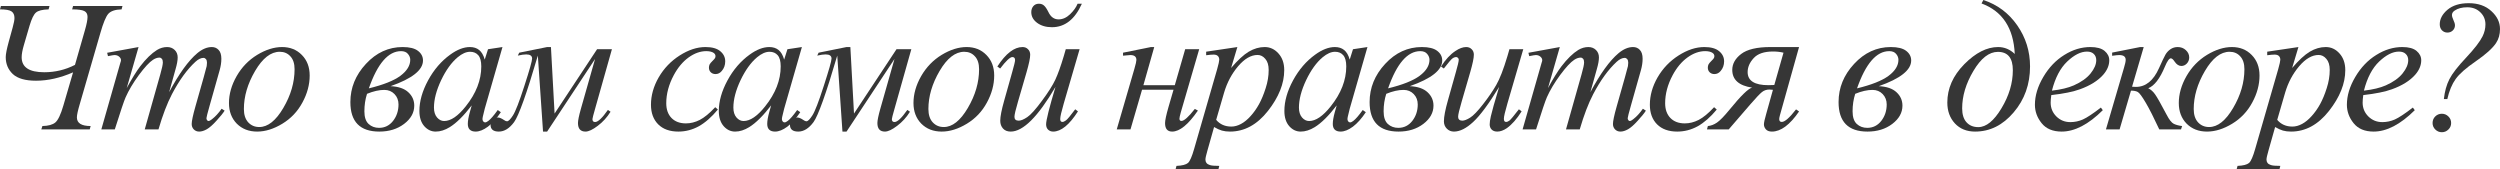 <?xml version="1.0" encoding="UTF-8"?> <svg xmlns="http://www.w3.org/2000/svg" width="2687" height="182" viewBox="0 0 2687 182" fill="none"> <path d="M78.536 6.455H131.643L130.665 10.074C123.819 10.269 119.059 11.867 116.386 14.866C113.777 17.865 110.941 24.744 107.877 35.502L85.675 112.082C83.654 118.928 82.644 123.623 82.644 126.166C82.644 132.36 87.566 135.457 97.412 135.457L96.434 139.076H44.403L45.576 135.457C51.966 135.327 56.595 134.055 59.464 131.643C62.398 129.165 65.267 123.134 68.071 113.549L78.536 77.753C64.778 83.752 51.51 86.751 38.73 86.751C27.254 86.751 18.941 84.371 13.79 79.612C8.704 74.787 6.162 68.723 6.162 61.42C6.162 58.225 7.237 52.716 9.389 44.892L13.595 29.634C14.899 24.94 15.551 21.517 15.551 19.365C15.551 16.04 14.475 13.66 12.323 12.225C10.237 10.791 6.129 10.074 0 10.074L0.978 6.455H53.205L52.227 10.074C45.446 10.269 40.882 11.443 38.534 13.595C36.187 15.681 33.938 20.343 31.786 27.58L25.624 48.608C24.059 53.955 23.277 58.258 23.277 61.518C23.277 72.276 31.362 77.656 47.532 77.656C59.269 77.656 70.288 75.015 80.59 69.734L91.25 32.568C93.141 26.048 94.087 21.256 94.087 18.191C94.087 15.127 92.913 13.008 90.566 11.834C88.218 10.661 83.882 10.074 77.558 10.074L78.536 6.455Z" fill="#363636"></path> <path d="M148.915 50.564L136.2 94.673C141.873 84.306 146.698 76.514 150.675 71.298C156.869 63.213 162.901 57.345 168.769 53.694C172.224 51.607 175.843 50.564 179.625 50.564C182.885 50.564 185.591 51.607 187.743 53.694C189.894 55.78 190.97 58.454 190.97 61.714C190.97 64.909 190.22 69.082 188.721 74.233L181.777 99.074C192.405 79.188 202.478 65.235 211.998 57.215C217.279 52.781 222.495 50.564 227.646 50.564C230.645 50.564 233.091 51.607 234.981 53.694C236.937 55.715 237.915 58.877 237.915 63.181C237.915 66.962 237.329 70.972 236.155 75.21L225.397 113.256C223.049 121.536 221.876 126.133 221.876 127.046C221.876 127.959 222.169 128.741 222.756 129.393C223.147 129.85 223.669 130.078 224.321 130.078C224.973 130.078 226.114 129.459 227.744 128.22C231.461 125.351 234.949 121.569 238.209 116.875L241.436 118.928C239.806 121.536 236.905 125.123 232.732 129.687C228.624 134.251 225.103 137.348 222.169 138.978C219.235 140.608 216.529 141.423 214.052 141.423C211.77 141.423 209.846 140.641 208.281 139.076C206.782 137.511 206.032 135.588 206.032 133.305C206.032 130.176 207.368 123.884 210.042 114.429L218.942 83.035C220.963 75.797 222.039 71.787 222.169 71.005C222.365 69.766 222.463 68.56 222.463 67.386C222.463 65.756 222.104 64.485 221.387 63.572C220.604 62.659 219.724 62.203 218.746 62.203C216.008 62.203 213.106 63.605 210.042 66.408C201.044 74.689 192.633 86.295 184.808 101.226C179.658 111.072 174.833 123.688 170.334 139.076H155.565L172.29 79.905C174.115 73.515 175.028 69.245 175.028 67.093C175.028 65.332 174.67 64.028 173.952 63.181C173.235 62.333 172.355 61.909 171.312 61.909C169.16 61.909 166.878 62.692 164.465 64.257C160.553 66.799 155.5 72.244 149.306 80.59C143.177 88.936 138.417 96.923 135.027 104.551C133.397 108.137 129.517 119.646 123.388 139.076H108.913L129.354 67.484C129.811 66.245 130.039 65.332 130.039 64.746C130.039 63.311 129.387 62.04 128.083 60.931C126.779 59.758 125.116 59.171 123.095 59.171C122.247 59.171 119.9 59.562 116.053 60.344L115.173 56.726L148.915 50.564Z" fill="#363636"></path> <path d="M332.843 81.177C332.843 90.957 330.235 100.639 325.019 110.224C319.868 119.809 312.663 127.405 303.404 133.012C294.146 138.619 285.148 141.423 276.411 141.423C267.478 141.423 260.175 138.587 254.503 132.914C248.896 127.176 246.092 119.776 246.092 110.713C246.092 101.128 248.83 91.511 254.307 81.861C259.849 72.211 267.217 64.583 276.411 58.975C285.669 53.368 294.602 50.564 303.209 50.564C311.815 50.564 318.89 53.4 324.432 59.073C330.039 64.746 332.843 72.113 332.843 81.177ZM316.608 74.428C316.608 68.364 315.108 63.735 312.109 60.54C309.175 57.28 305.36 55.65 300.666 55.65C291.081 55.65 282.246 62.529 274.161 76.286C266.141 89.979 262.132 103.606 262.132 117.168C262.132 123.362 263.696 128.155 266.826 131.545C269.956 134.87 273.9 136.533 278.66 136.533C287.854 136.533 296.46 129.719 304.48 116.092C312.565 102.4 316.608 88.512 316.608 74.428Z" fill="#363636"></path> <path d="M419.809 92.619C428.286 93.011 434.643 95.195 438.881 99.172C443.119 103.084 445.238 107.877 445.238 113.549C445.238 121.113 441.587 127.665 434.284 133.208C427.047 138.685 418.179 141.423 407.682 141.423C386.948 141.423 376.581 130.86 376.581 109.735C376.581 94.347 382.155 80.655 393.305 68.658C404.454 56.595 417.593 50.564 432.719 50.564C440.218 50.564 445.727 51.933 449.248 54.672C452.834 57.41 454.627 60.866 454.627 65.039C454.627 75.276 443.021 84.469 419.809 92.619ZM396.435 94.967C412.018 91.185 423.33 86.686 430.372 81.47C437.414 76.189 440.935 70.451 440.935 64.257C440.935 62.04 440.12 59.953 438.49 57.997C436.86 55.976 434.382 54.965 431.057 54.965C417.299 54.965 405.758 68.299 396.435 94.967ZM394.478 100.835C392.588 106.703 391.642 112.962 391.642 119.613C391.642 125.872 393.142 130.404 396.141 133.208C399.206 136.011 402.955 137.413 407.388 137.413C413.517 137.413 418.538 134.935 422.45 129.98C426.362 124.96 428.318 119.059 428.318 112.278C428.318 107.844 426.884 104.128 424.015 101.128C421.146 98.129 417.495 96.629 413.061 96.629C407.519 96.629 401.325 98.031 394.478 100.835Z" fill="#363636"></path> <path d="M540.068 50.564L520.996 116.875L518.845 125.775C518.649 126.622 518.551 127.339 518.551 127.926C518.551 128.97 518.877 129.882 519.529 130.665C520.051 131.252 520.703 131.545 521.485 131.545C522.333 131.545 523.441 131.023 524.811 129.98C527.354 128.089 530.744 124.177 534.982 118.244L538.308 120.591C533.809 127.372 529.179 132.556 524.419 136.142C519.66 139.663 515.259 141.423 511.216 141.423C508.412 141.423 506.293 140.706 504.859 139.271C503.49 137.902 502.805 135.881 502.805 133.208C502.805 130.013 503.522 125.807 504.957 120.591L507.011 113.256C498.469 124.405 490.612 132.197 483.44 136.631C478.289 139.826 473.236 141.423 468.281 141.423C463.521 141.423 459.413 139.467 455.957 135.555C452.502 131.578 450.774 126.133 450.774 119.222C450.774 108.855 453.871 97.933 460.065 86.458C466.325 74.917 474.247 65.691 483.831 58.78C491.33 53.303 498.404 50.564 505.055 50.564C509.032 50.564 512.325 51.607 514.933 53.694C517.606 55.78 519.627 59.236 520.996 64.061L524.517 52.911L540.068 50.564ZM505.25 55.65C501.077 55.65 496.643 57.606 491.949 61.518C485.298 67.06 479.365 75.276 474.149 86.164C468.998 97.053 466.422 106.899 466.422 115.701C466.422 120.135 467.531 123.656 469.748 126.264C471.965 128.807 474.507 130.078 477.376 130.078C484.483 130.078 492.21 124.829 500.556 114.332C511.705 100.378 517.28 86.067 517.28 71.396C517.28 65.854 516.204 61.844 514.052 59.366C511.901 56.889 508.967 55.65 505.25 55.65Z" fill="#363636"></path> <path d="M558.025 56.628L588.05 50.564H592.158L596.07 122.058L641.744 52.911H657.686L639.592 116.972C637.701 123.558 636.756 127.242 636.756 128.024C636.756 130.111 637.701 131.154 639.592 131.154C642.722 131.154 647.319 126.818 653.383 118.146L656.219 120.102C652.502 126.101 647.906 131.154 642.429 135.262C637.017 139.369 632.648 141.423 629.323 141.423C623.911 141.423 621.205 138.359 621.205 132.23C621.205 129.491 622.249 124.405 624.335 116.972L639.592 63.376L588.05 141.423H583.649L578.074 59.758C566.077 100.574 557.568 124.405 552.548 131.252C547.527 138.033 542.05 141.423 536.117 141.423C530.183 141.423 527.217 138.978 527.217 134.088C527.217 131.936 527.999 130.111 529.564 128.611C531.064 127.046 532.857 126.264 534.943 126.264C536.769 126.264 539.018 127.176 541.692 129.002C542.93 129.915 544.006 130.371 544.919 130.371C546.484 130.371 548.603 128.285 551.276 124.112C554.015 119.939 558.122 109.344 563.599 92.326C569.142 75.243 571.913 65.463 571.913 62.985C571.913 59.986 569.794 58.486 565.555 58.486C563.273 58.486 560.274 58.91 556.558 59.758L558.025 56.628Z" fill="#363636"></path> <path d="M771.548 117.755C764.767 125.905 757.921 131.904 751.009 135.751C744.098 139.532 736.795 141.423 729.102 141.423C719.843 141.423 712.605 138.815 707.389 133.599C702.238 128.383 699.663 121.373 699.663 112.571C699.663 102.595 702.434 92.782 707.976 83.132C713.584 73.483 721.082 65.658 730.471 59.66C739.925 53.596 749.184 50.564 758.247 50.564C765.354 50.564 770.668 52.064 774.189 55.063C777.71 57.997 779.47 61.616 779.47 65.919C779.47 69.962 778.231 73.417 775.754 76.286C773.928 78.503 771.678 79.612 769.005 79.612C766.984 79.612 765.289 78.96 763.919 77.656C762.615 76.352 761.963 74.722 761.963 72.765C761.963 71.527 762.192 70.385 762.648 69.342C763.17 68.299 764.18 67.06 765.68 65.626C767.245 64.126 768.19 63.05 768.516 62.398C768.842 61.746 769.005 61.062 769.005 60.344C769.005 58.975 768.386 57.834 767.147 56.921C765.256 55.617 762.583 54.965 759.127 54.965C752.737 54.965 746.413 57.215 740.153 61.714C733.894 66.213 728.547 72.602 724.114 80.883C718.767 90.924 716.094 100.965 716.094 111.006C716.094 117.657 717.985 122.938 721.766 126.85C725.548 130.697 730.699 132.621 737.219 132.621C742.24 132.621 747.195 131.382 752.085 128.904C757.041 126.361 762.583 121.797 768.712 115.212L771.548 117.755Z" fill="#363636"></path> <path d="M861.879 50.564L842.807 116.875L840.656 125.775C840.46 126.622 840.362 127.339 840.362 127.926C840.362 128.97 840.688 129.882 841.34 130.665C841.862 131.252 842.514 131.545 843.296 131.545C844.144 131.545 845.252 131.023 846.622 129.98C849.165 128.089 852.555 124.177 856.793 118.244L860.118 120.591C855.62 127.372 850.99 132.556 846.23 136.142C841.471 139.663 837.07 141.423 833.027 141.423C830.223 141.423 828.104 140.706 826.67 139.271C825.301 137.902 824.616 135.881 824.616 133.208C824.616 130.013 825.333 125.807 826.768 120.591L828.822 113.256C820.28 124.405 812.423 132.197 805.251 136.631C800.1 139.826 795.047 141.423 790.092 141.423C785.332 141.423 781.224 139.467 777.768 135.555C774.313 131.578 772.585 126.133 772.585 119.222C772.585 108.855 775.682 97.933 781.876 86.458C788.135 74.917 796.058 65.691 805.642 58.78C813.14 53.303 820.215 50.564 826.865 50.564C830.843 50.564 834.135 51.607 836.744 53.694C839.417 55.78 841.438 59.236 842.807 64.061L846.328 52.911L861.879 50.564ZM827.061 55.65C822.888 55.65 818.454 57.606 813.76 61.518C807.109 67.06 801.176 75.276 795.96 86.164C790.809 97.053 788.233 106.899 788.233 115.701C788.233 120.135 789.342 123.656 791.559 126.264C793.775 128.807 796.318 130.078 799.187 130.078C806.294 130.078 814.021 124.829 822.366 114.332C833.516 100.378 839.091 86.067 839.091 71.396C839.091 65.854 838.015 61.844 835.863 59.366C833.712 56.889 830.778 55.65 827.061 55.65Z" fill="#363636"></path> <path d="M879.835 56.628L909.861 50.564H913.969L917.881 122.058L963.555 52.911H979.497L961.403 116.972C959.512 123.558 958.567 127.242 958.567 128.024C958.567 130.111 959.512 131.154 961.403 131.154C964.533 131.154 969.13 126.818 975.193 118.146L978.03 120.102C974.313 126.101 969.716 131.154 964.239 135.262C958.828 139.369 954.459 141.423 951.134 141.423C945.722 141.423 943.016 138.359 943.016 132.23C943.016 129.491 944.059 124.405 946.146 116.972L961.403 63.376L909.861 141.423H905.46L899.885 59.758C887.888 100.574 879.379 124.405 874.359 131.252C869.338 138.033 863.861 141.423 857.928 141.423C851.994 141.423 849.028 138.978 849.028 134.088C849.028 131.936 849.81 130.111 851.375 128.611C852.874 127.046 854.668 126.264 856.754 126.264C858.58 126.264 860.829 127.176 863.502 129.002C864.741 129.915 865.817 130.371 866.73 130.371C868.295 130.371 870.414 128.285 873.087 124.112C875.826 119.939 879.933 109.344 885.41 92.326C890.952 75.243 893.724 65.463 893.724 62.985C893.724 59.986 891.604 58.486 887.366 58.486C885.084 58.486 882.085 58.91 878.368 59.758L879.835 56.628Z" fill="#363636"></path> <path d="M1068.56 81.177C1068.56 90.957 1065.95 100.639 1060.73 110.224C1055.58 119.809 1048.38 127.405 1039.12 133.012C1029.86 138.619 1020.86 141.423 1012.12 141.423C1003.19 141.423 995.889 138.587 990.216 132.914C984.609 127.176 981.805 119.776 981.805 110.713C981.805 101.128 984.543 91.511 990.02 81.861C995.563 72.211 1002.93 64.583 1012.12 58.975C1021.38 53.368 1030.32 50.564 1038.92 50.564C1047.53 50.564 1054.6 53.4 1060.15 59.073C1065.75 64.746 1068.56 72.113 1068.56 81.177ZM1052.32 74.428C1052.32 68.364 1050.82 63.735 1047.82 60.54C1044.89 57.28 1041.07 55.65 1036.38 55.65C1026.79 55.65 1017.96 62.529 1009.87 76.286C1001.85 89.979 997.845 103.606 997.845 117.168C997.845 123.362 999.409 128.155 1002.54 131.545C1005.67 134.87 1009.61 136.533 1014.37 136.533C1023.57 136.533 1032.17 129.719 1040.19 116.092C1048.28 102.4 1052.32 88.512 1052.32 74.428Z" fill="#363636"></path> <path d="M1158.2 4.01H1162.8C1155.24 20.832 1144.51 29.243 1130.62 29.243C1124.23 29.243 1118.92 27.678 1114.68 24.549C1110.51 21.419 1108.42 17.605 1108.42 13.106C1108.42 10.563 1109.14 8.411 1110.57 6.651C1112.07 4.89 1114.06 4.01 1116.54 4.01C1118.82 4.01 1120.68 4.662 1122.11 5.966C1123.61 7.27 1125.21 9.65 1126.91 13.106C1129.38 18.257 1133 20.832 1137.76 20.832C1142.13 20.832 1146.24 19.006 1150.08 15.355C1153.93 11.639 1156.64 7.857 1158.2 4.01ZM1160.35 52.911L1143.34 111.202C1140.79 119.939 1139.52 125.514 1139.52 127.926C1139.52 130.013 1140.3 131.056 1141.87 131.056C1142.91 131.056 1144.18 130.502 1145.68 129.393C1147.25 128.285 1150.57 124.308 1155.66 117.461L1158.59 119.711C1149.33 134.186 1140.43 141.423 1131.89 141.423C1129.81 141.423 1128.01 140.738 1126.51 139.369C1125.08 138 1124.36 136.077 1124.36 133.599C1124.36 129.23 1127.72 115.831 1134.44 93.402C1115.66 125.416 1099.62 141.423 1086.32 141.423C1082.73 141.423 1079.96 140.315 1078 138.098C1076.05 135.881 1075.07 133.11 1075.07 129.785C1075.07 125.286 1076.5 117.983 1079.37 107.877L1087.88 77.656C1089.97 70.353 1091.01 66.017 1091.01 64.648C1091.01 62.431 1090.03 61.322 1088.08 61.322C1085.6 61.322 1081.23 65.43 1074.97 73.646L1071.94 71.494C1081 57.541 1090.03 50.564 1099.03 50.564C1101.44 50.564 1103.4 51.347 1104.9 52.911C1106.46 54.411 1107.25 56.4 1107.25 58.877C1107.25 62.333 1105.94 68.593 1103.33 77.656L1094.14 109.246C1091.6 117.853 1090.33 123.297 1090.33 125.579C1090.33 128.317 1091.86 129.687 1094.92 129.687C1097.27 129.687 1100.34 128.415 1104.12 125.872C1107.9 123.33 1113.15 117.494 1119.86 108.366C1126.64 99.237 1131.44 91.674 1134.24 85.675C1137.04 79.677 1140.08 71.233 1143.34 60.344L1145.49 52.911H1160.35Z" fill="#363636"></path> <path d="M1207.03 56.628L1237.05 50.564H1240.57L1228.93 91.544H1262.68L1273.83 52.911H1288.89L1269.23 120.395C1268.19 124.112 1267.66 126.492 1267.66 127.535C1267.66 129.165 1268.38 129.98 1269.82 129.98C1272.68 129.98 1277.48 125.677 1284.19 117.07L1287.52 118.831C1277.15 133.892 1267.92 141.423 1259.84 141.423C1254.75 141.423 1252.21 138.391 1252.21 132.327C1252.21 129.328 1253.45 123.525 1255.93 114.918L1261.31 96.434H1227.47L1215.05 139.076H1200.28L1219.25 73.939C1220.69 68.984 1221.4 65.821 1221.4 64.452C1221.4 60.931 1219.22 59.171 1214.85 59.171C1213.81 59.171 1211.2 59.399 1207.03 59.855V56.628Z" fill="#363636"></path> <path d="M1329.92 50.564L1323.18 73.059C1330.28 64.713 1336.61 58.877 1342.15 55.552C1347.76 52.227 1353.46 50.564 1359.27 50.564C1365.07 50.564 1370.02 52.879 1374.13 57.508C1378.24 62.072 1380.29 68.038 1380.29 75.406C1380.29 89.751 1374.46 104.356 1362.79 119.222C1351.12 134.023 1337.52 141.423 1322 141.423C1318.74 141.423 1315.84 141.064 1313.3 140.347C1310.82 139.63 1308.02 138.359 1304.89 136.533L1297.75 161.766C1296.31 166.721 1295.6 169.949 1295.6 171.449C1295.6 172.883 1295.95 174.089 1296.67 175.067C1297.45 176.111 1298.69 176.893 1300.39 177.415C1302.08 178.001 1305.44 178.295 1310.46 178.295L1309.58 181.914H1263.52L1264.49 178.295C1270.56 178.034 1274.67 176.991 1276.82 175.165C1278.9 173.339 1281.12 168.286 1283.47 160.006L1308.21 74.33C1309.71 68.918 1310.46 65.561 1310.46 64.257C1310.46 62.496 1309.94 61.127 1308.9 60.149C1307.92 59.171 1306.39 58.682 1304.3 58.682C1302.41 58.682 1299.77 58.91 1296.38 59.366V55.552L1329.92 50.564ZM1307.14 128.807C1311.18 133.631 1316.62 136.044 1323.47 136.044C1326.86 136.044 1330.32 135.098 1333.84 133.208C1337.36 131.317 1340.78 128.513 1344.11 124.797C1347.5 121.08 1350.53 116.809 1353.2 111.984C1355.88 107.094 1358.25 101.356 1360.34 94.771C1362.49 88.186 1363.57 81.665 1363.57 75.21C1363.57 69.994 1362.36 66.017 1359.95 63.279C1357.6 60.475 1354.83 59.073 1351.64 59.073C1344.6 59.073 1337.62 63.115 1330.71 71.201C1323.86 79.286 1318.84 88.74 1315.65 99.563L1307.14 128.807Z" fill="#363636"></path> <path d="M1469.74 50.564L1450.67 116.875L1448.52 125.775C1448.32 126.622 1448.23 127.339 1448.23 127.926C1448.23 128.97 1448.55 129.882 1449.21 130.665C1449.73 131.252 1450.38 131.545 1451.16 131.545C1452.01 131.545 1453.12 131.023 1454.49 129.98C1457.03 128.089 1460.42 124.177 1464.66 118.244L1467.98 120.591C1463.48 127.372 1458.86 132.556 1454.1 136.142C1449.34 139.663 1444.93 141.423 1440.89 141.423C1438.09 141.423 1435.97 140.706 1434.53 139.271C1433.17 137.902 1432.48 135.881 1432.48 133.208C1432.48 130.013 1433.2 125.807 1434.63 120.591L1436.69 113.256C1428.14 124.405 1420.29 132.197 1413.12 136.631C1407.96 139.826 1402.91 141.423 1397.96 141.423C1393.2 141.423 1389.09 139.467 1385.63 135.555C1382.18 131.578 1380.45 126.133 1380.45 119.222C1380.45 108.855 1383.55 97.933 1389.74 86.458C1396 74.917 1403.92 65.691 1413.51 58.78C1421.01 53.303 1428.08 50.564 1434.73 50.564C1438.71 50.564 1442 51.607 1444.61 53.694C1447.28 55.78 1449.3 59.236 1450.67 64.061L1454.19 52.911L1469.74 50.564ZM1434.93 55.65C1430.75 55.65 1426.32 57.606 1421.62 61.518C1414.97 67.06 1409.04 75.276 1403.82 86.164C1398.67 97.053 1396.1 106.899 1396.1 115.701C1396.1 120.135 1397.21 123.656 1399.42 126.264C1401.64 128.807 1404.18 130.078 1407.05 130.078C1414.16 130.078 1421.89 124.829 1430.23 114.332C1441.38 100.378 1446.96 86.067 1446.96 71.396C1446.96 65.854 1445.88 61.844 1443.73 59.366C1441.58 56.889 1438.64 55.65 1434.93 55.65Z" fill="#363636"></path> <path d="M1515.28 92.619C1523.76 93.011 1530.11 95.195 1534.35 99.172C1538.59 103.084 1540.71 107.877 1540.71 113.549C1540.71 121.113 1537.06 127.665 1529.76 133.208C1522.52 138.685 1513.65 141.423 1503.15 141.423C1482.42 141.423 1472.05 130.86 1472.05 109.735C1472.05 94.347 1477.63 80.655 1488.78 68.658C1499.93 56.595 1513.06 50.564 1528.19 50.564C1535.69 50.564 1541.2 51.933 1544.72 54.672C1548.31 57.41 1550.1 60.866 1550.1 65.039C1550.1 75.276 1538.49 84.469 1515.28 92.619ZM1491.91 94.967C1507.49 91.185 1518.8 86.686 1525.84 81.47C1532.89 76.189 1536.41 70.451 1536.41 64.257C1536.41 62.04 1535.59 59.953 1533.96 57.997C1532.33 55.976 1529.85 54.965 1526.53 54.965C1512.77 54.965 1501.23 68.299 1491.91 94.967ZM1489.95 100.835C1488.06 106.703 1487.11 112.962 1487.11 119.613C1487.11 125.872 1488.61 130.404 1491.61 133.208C1494.68 136.011 1498.43 137.413 1502.86 137.413C1508.99 137.413 1514.01 134.935 1517.92 129.98C1521.83 124.96 1523.79 119.059 1523.79 112.278C1523.79 107.844 1522.36 104.128 1519.49 101.128C1516.62 98.129 1512.97 96.629 1508.53 96.629C1502.99 96.629 1496.8 98.031 1489.95 100.835Z" fill="#363636"></path> <path d="M1637.2 52.911L1620.18 111.202C1617.64 119.874 1616.37 125.351 1616.37 127.633C1616.37 128.807 1616.57 129.687 1616.96 130.274C1617.41 130.795 1618 131.056 1618.72 131.056C1619.83 131.056 1621.03 130.567 1622.34 129.589C1623.71 128.546 1627.1 124.503 1632.51 117.461L1635.44 119.711C1630.29 127.861 1625.01 133.86 1619.6 137.707C1616.01 140.184 1612.56 141.423 1609.23 141.423C1606.69 141.423 1604.7 140.706 1603.26 139.271C1601.83 137.837 1601.11 135.979 1601.11 133.697C1601.11 131.48 1601.54 128.546 1602.38 124.894C1603.43 120.069 1606.39 109.572 1611.28 93.402C1600.2 111.593 1590.91 124.145 1583.41 131.056C1575.98 137.967 1569.07 141.423 1562.68 141.423C1559.68 141.423 1557.13 140.38 1555.05 138.293C1552.96 136.207 1551.92 133.566 1551.92 130.371C1551.92 125.481 1553.35 117.983 1556.22 107.877L1564.73 77.656C1566.82 70.418 1567.86 65.919 1567.86 64.159C1567.86 63.376 1567.57 62.724 1566.98 62.203C1566.46 61.616 1565.87 61.322 1565.22 61.322C1563.85 61.322 1562.48 61.812 1561.11 62.789C1559.74 63.767 1556.65 67.386 1551.82 73.646L1548.79 71.494C1553.68 63.931 1558.86 58.356 1564.34 54.77C1568.51 51.966 1572.36 50.564 1575.88 50.564C1578.29 50.564 1580.25 51.347 1581.75 52.911C1583.31 54.411 1584.1 56.367 1584.1 58.78C1584.1 62.3 1582.79 68.593 1580.18 77.656L1570.99 109.246C1568.45 117.853 1567.18 123.297 1567.18 125.579C1567.18 126.818 1567.57 127.828 1568.35 128.611C1569.2 129.328 1570.3 129.687 1571.67 129.687C1573.83 129.687 1576.63 128.611 1580.09 126.459C1583.54 124.308 1588.14 119.548 1593.88 112.18C1599.68 104.747 1604.44 97.803 1608.15 91.348C1611.94 84.828 1615.95 74.493 1620.18 60.344L1622.34 52.911H1637.2Z" fill="#363636"></path> <path d="M1676.48 50.564L1663.77 94.673C1669.44 84.306 1674.26 76.514 1678.24 71.298C1684.43 63.213 1690.47 57.345 1696.33 53.694C1699.79 51.607 1703.41 50.564 1707.19 50.564C1710.45 50.564 1713.16 51.607 1715.31 53.694C1717.46 55.78 1718.54 58.454 1718.54 61.714C1718.54 64.909 1717.79 69.082 1716.29 74.233L1709.34 99.074C1719.97 79.188 1730.04 65.235 1739.56 57.215C1744.84 52.781 1750.06 50.564 1755.21 50.564C1758.21 50.564 1760.66 51.607 1762.55 53.694C1764.5 55.715 1765.48 58.877 1765.48 63.181C1765.48 66.962 1764.89 70.972 1763.72 75.21L1752.96 113.256C1750.61 121.536 1749.44 126.133 1749.44 127.046C1749.44 127.959 1749.73 128.741 1750.32 129.393C1750.71 129.85 1751.23 130.078 1751.89 130.078C1752.54 130.078 1753.68 129.459 1755.31 128.22C1759.03 125.351 1762.51 121.569 1765.77 116.875L1769 118.928C1767.37 121.536 1764.47 125.123 1760.3 129.687C1756.19 134.251 1752.67 137.348 1749.73 138.978C1746.8 140.608 1744.09 141.423 1741.62 141.423C1739.33 141.423 1737.41 140.641 1735.85 139.076C1734.35 137.511 1733.6 135.588 1733.6 133.305C1733.6 130.176 1734.93 123.884 1737.61 114.429L1746.51 83.035C1748.53 75.797 1749.6 71.787 1749.73 71.005C1749.93 69.766 1750.03 68.56 1750.03 67.386C1750.03 65.756 1749.67 64.485 1748.95 63.572C1748.17 62.659 1747.29 62.203 1746.31 62.203C1743.57 62.203 1740.67 63.605 1737.61 66.408C1728.61 74.689 1720.2 86.295 1712.37 101.226C1707.22 111.072 1702.4 123.688 1697.9 139.076H1683.13L1699.85 79.905C1701.68 73.515 1702.59 69.245 1702.59 67.093C1702.59 65.332 1702.23 64.028 1701.52 63.181C1700.8 62.333 1699.92 61.909 1698.88 61.909C1696.72 61.909 1694.44 62.692 1692.03 64.257C1688.12 66.799 1683.07 72.244 1676.87 80.59C1670.74 88.936 1665.98 96.923 1662.59 104.551C1660.96 108.137 1657.08 119.646 1650.95 139.076H1636.48L1656.92 67.484C1657.38 66.245 1657.6 65.332 1657.6 64.746C1657.6 63.311 1656.95 62.04 1655.65 60.931C1654.34 59.758 1652.68 59.171 1650.66 59.171C1649.81 59.171 1647.46 59.562 1643.62 60.344L1642.74 56.726L1676.48 50.564Z" fill="#363636"></path> <path d="M1845.15 117.755C1838.37 125.905 1831.52 131.904 1824.61 135.751C1817.7 139.532 1810.4 141.423 1802.7 141.423C1793.45 141.423 1786.21 138.815 1780.99 133.599C1775.84 128.383 1773.27 121.373 1773.27 112.571C1773.27 102.595 1776.04 92.782 1781.58 83.132C1787.19 73.483 1794.68 65.658 1804.07 59.66C1813.53 53.596 1822.79 50.564 1831.85 50.564C1838.96 50.564 1844.27 52.064 1847.79 55.063C1851.31 57.997 1853.07 61.616 1853.07 65.919C1853.07 69.962 1851.83 73.417 1849.36 76.286C1847.53 78.503 1845.28 79.612 1842.61 79.612C1840.59 79.612 1838.89 78.96 1837.52 77.656C1836.22 76.352 1835.57 74.722 1835.57 72.765C1835.57 71.527 1835.79 70.385 1836.25 69.342C1836.77 68.299 1837.78 67.06 1839.28 65.626C1840.85 64.126 1841.79 63.05 1842.12 62.398C1842.44 61.746 1842.61 61.062 1842.61 60.344C1842.61 58.975 1841.99 57.834 1840.75 56.921C1838.86 55.617 1836.19 54.965 1832.73 54.965C1826.34 54.965 1820.02 57.215 1813.76 61.714C1807.5 66.213 1802.15 72.602 1797.72 80.883C1792.37 90.924 1789.7 100.965 1789.7 111.006C1789.7 117.657 1791.59 122.938 1795.37 126.85C1799.15 130.697 1804.3 132.621 1810.82 132.621C1815.84 132.621 1820.8 131.382 1825.69 128.904C1830.64 126.361 1836.19 121.797 1842.31 115.212L1845.15 117.755Z" fill="#363636"></path> <path d="M1933.62 50.564L1913.18 123.427C1912.6 125.579 1912.3 127.079 1912.3 127.926C1912.3 130.013 1913.22 131.056 1915.04 131.056C1918.3 131.056 1923.42 126.557 1930.4 117.559L1933.62 119.809C1923.71 134.218 1914 141.423 1904.48 141.423C1901.61 141.423 1899.46 140.641 1898.02 139.076C1896.59 137.446 1895.87 135.653 1895.87 133.697C1895.87 131.806 1896.69 128.057 1898.32 122.449L1905.55 96.531C1903.66 96.336 1902.36 96.238 1901.64 96.238C1898.64 96.238 1896 97.151 1893.72 98.977C1891.44 100.802 1887.36 105.106 1881.49 111.887L1858.02 139.076H1834.65L1835.62 135.457C1838.88 135.196 1842.15 133.957 1845.41 131.741C1848.67 129.524 1853.2 124.862 1859 117.755C1871.06 102.954 1879.11 95.097 1883.16 94.184C1868.94 92.033 1861.84 85.675 1861.84 75.113C1861.84 68.593 1865.03 62.887 1871.42 57.997C1877.88 53.042 1888.37 50.564 1902.91 50.564H1933.62ZM1907.02 91.348L1916.9 56.628C1913.44 55.78 1909.69 55.356 1905.65 55.356C1896.07 55.356 1889.12 57.736 1884.82 62.496C1880.52 67.191 1878.36 72.179 1878.36 77.46C1878.36 86.849 1885.8 91.544 1900.66 91.544C1902.49 91.544 1904.61 91.478 1907.02 91.348Z" fill="#363636"></path> <path d="M2019.32 92.619C2027.79 93.011 2034.15 95.195 2038.39 99.172C2042.63 103.084 2044.75 107.877 2044.75 113.549C2044.75 121.113 2041.1 127.665 2033.79 133.208C2026.56 138.685 2017.69 141.423 2007.19 141.423C1986.46 141.423 1976.09 130.86 1976.09 109.735C1976.09 94.347 1981.66 80.655 1992.81 68.658C2003.96 56.595 2017.1 50.564 2032.23 50.564C2039.73 50.564 2045.24 51.933 2048.76 54.672C2052.34 57.41 2054.14 60.866 2054.14 65.039C2054.14 75.276 2042.53 84.469 2019.32 92.619ZM1995.94 94.967C2011.53 91.185 2022.84 86.686 2029.88 81.47C2036.92 76.189 2040.44 70.451 2040.44 64.257C2040.44 62.04 2039.63 59.953 2038 57.997C2036.37 55.976 2033.89 54.965 2030.57 54.965C2016.81 54.965 2005.27 68.299 1995.94 94.967ZM1993.99 100.835C1992.1 106.703 1991.15 112.962 1991.15 119.613C1991.15 125.872 1992.65 130.404 1995.65 133.208C1998.71 136.011 2002.46 137.413 2006.9 137.413C2013.03 137.413 2018.05 134.935 2021.96 129.98C2025.87 124.96 2027.83 119.059 2027.83 112.278C2027.83 107.844 2026.39 104.128 2023.52 101.128C2020.65 98.129 2017 96.629 2012.57 96.629C2007.03 96.629 2000.83 98.031 1993.99 100.835Z" fill="#363636"></path> <path d="M2129.76 3.717L2131.71 0C2146.78 4.955 2158.9 14.018 2168.1 27.189C2177.29 40.36 2181.89 55.096 2181.89 71.396C2181.89 90.566 2176.02 107.029 2164.28 120.787C2152.61 134.544 2138.79 141.423 2122.81 141.423C2113.82 141.423 2106.58 138.489 2101.1 132.621C2095.69 126.753 2092.98 119.287 2092.98 110.224C2092.98 95.097 2099.05 81.372 2111.18 69.049C2123.37 56.726 2135.5 50.564 2147.56 50.564C2154.34 50.564 2160.3 53.042 2165.46 57.997C2164.15 30.156 2152.25 12.062 2129.76 3.717ZM2147.36 55.748C2137.91 55.748 2129.14 62.561 2121.05 76.189C2112.97 89.751 2108.93 103.182 2108.93 116.483C2108.93 123.004 2110.49 127.991 2113.62 131.447C2116.75 134.903 2120.96 136.631 2126.24 136.631C2134.78 136.631 2143.09 129.882 2151.18 116.386C2159.33 102.889 2163.4 89.261 2163.4 75.504C2163.4 62.333 2158.06 55.748 2147.36 55.748Z" fill="#363636"></path> <path d="M2204.73 102.204C2204.28 105.464 2204.05 108.17 2204.05 110.322C2204.05 116.125 2206.1 121.08 2210.21 125.188C2214.32 129.23 2219.31 131.252 2225.17 131.252C2229.87 131.252 2234.37 130.306 2238.67 128.415C2243.04 126.459 2249.49 122.189 2258.04 115.603L2260.09 118.439C2244.64 133.762 2229.9 141.423 2215.88 141.423C2206.36 141.423 2199.19 138.424 2194.37 132.425C2189.54 126.427 2187.13 119.809 2187.13 112.571C2187.13 102.856 2190.13 92.913 2196.13 82.741C2202.12 72.57 2209.66 64.68 2218.72 59.073C2227.78 53.4 2237.11 50.564 2246.69 50.564C2253.6 50.564 2258.72 51.966 2262.05 54.77C2265.37 57.573 2267.03 60.899 2267.03 64.746C2267.03 70.157 2264.88 75.341 2260.58 80.296C2254.91 86.751 2246.56 91.967 2235.54 95.945C2228.24 98.618 2217.97 100.704 2204.73 102.204ZM2205.42 97.412C2215.07 96.303 2222.92 94.412 2228.99 91.739C2237.01 88.153 2243.01 83.882 2246.98 78.927C2251.03 73.906 2253.05 69.147 2253.05 64.648C2253.05 61.909 2252.17 59.692 2250.41 57.997C2248.71 56.302 2246.27 55.454 2243.07 55.454C2236.42 55.454 2229.35 59.008 2221.85 66.115C2214.42 73.157 2208.94 83.589 2205.42 97.412Z" fill="#363636"></path> <path d="M2270.12 56.53L2300.25 50.564H2304.06L2291.54 93.206C2293.96 93.337 2295.32 93.402 2295.65 93.402C2306.21 93.402 2314.49 86.686 2320.49 73.254C2323.82 65.821 2326.13 60.964 2327.44 58.682C2328.81 56.334 2330.6 54.411 2332.82 52.911C2335.1 51.347 2337.67 50.564 2340.54 50.564C2344.06 50.564 2347 51.673 2349.34 53.889C2351.76 56.106 2352.96 58.714 2352.96 61.714C2352.96 64.257 2352.12 66.441 2350.42 68.266C2348.73 70.027 2346.77 70.907 2344.55 70.907C2341.81 70.907 2339.37 69.31 2337.22 66.115C2335.72 63.833 2334.38 62.692 2333.21 62.692C2331.45 62.692 2329.33 65.658 2326.85 71.592C2321.5 84.437 2315.54 92.196 2308.95 94.869C2311.76 96.238 2314.2 98.422 2316.29 101.422C2318.44 104.421 2322.58 111.724 2328.71 123.33C2331.45 128.676 2334.02 131.936 2336.43 133.11C2338.91 134.283 2341.88 135.066 2345.33 135.457L2344.16 139.076H2320.79C2315.11 126.818 2310.29 117.298 2306.31 110.517C2302.33 103.736 2299.47 99.857 2297.7 98.879C2296.01 97.901 2293.56 97.412 2290.37 97.412L2278.14 139.076H2263.47L2282.84 72.961C2284.08 68.853 2284.7 65.984 2284.7 64.354C2284.7 60.899 2282.38 59.171 2277.75 59.171C2276.32 59.171 2273.78 59.432 2270.12 59.953V56.53Z" fill="#363636"></path> <path d="M2428.53 81.177C2428.53 90.957 2425.92 100.639 2420.7 110.224C2415.55 119.809 2408.35 127.405 2399.09 133.012C2389.83 138.619 2380.83 141.423 2372.09 141.423C2363.16 141.423 2355.86 138.587 2350.19 132.914C2344.58 127.176 2341.77 119.776 2341.77 110.713C2341.77 101.128 2344.51 91.511 2349.99 81.861C2355.53 72.211 2362.9 64.583 2372.09 58.975C2381.35 53.368 2390.29 50.564 2398.89 50.564C2407.5 50.564 2414.57 53.4 2420.11 59.073C2425.72 64.746 2428.53 72.113 2428.53 81.177ZM2412.29 74.428C2412.29 68.364 2410.79 63.735 2407.79 60.54C2404.86 57.28 2401.04 55.65 2396.35 55.65C2386.76 55.65 2377.93 62.529 2369.84 76.286C2361.82 89.979 2357.81 103.606 2357.81 117.168C2357.81 123.362 2359.38 128.155 2362.51 131.545C2365.64 134.87 2369.58 136.533 2374.34 136.533C2383.54 136.533 2392.14 129.719 2400.16 116.092C2408.25 102.4 2412.29 88.512 2412.29 74.428Z" fill="#363636"></path> <path d="M2470.35 50.564L2463.6 73.059C2470.7 64.713 2477.03 58.877 2482.57 55.552C2488.18 52.227 2493.88 50.564 2499.69 50.564C2505.49 50.564 2510.45 52.879 2514.55 57.508C2518.66 62.072 2520.71 68.038 2520.71 75.406C2520.71 89.751 2514.88 104.356 2503.21 119.222C2491.54 134.023 2477.94 141.423 2462.42 141.423C2459.16 141.423 2456.26 141.064 2453.72 140.347C2451.24 139.63 2448.44 138.359 2445.31 136.533L2438.17 161.766C2436.73 166.721 2436.02 169.949 2436.02 171.449C2436.02 172.883 2436.38 174.089 2437.09 175.067C2437.88 176.111 2439.11 176.893 2440.81 177.415C2442.51 178.001 2445.86 178.295 2450.88 178.295L2450 181.914H2403.94L2404.92 178.295C2410.98 178.034 2415.09 176.991 2417.24 175.165C2419.33 173.339 2421.54 168.286 2423.89 160.006L2448.63 74.33C2450.13 68.918 2450.88 65.561 2450.88 64.257C2450.88 62.496 2450.36 61.127 2449.32 60.149C2448.34 59.171 2446.81 58.682 2444.72 58.682C2442.83 58.682 2440.19 58.91 2436.8 59.366V55.552L2470.35 50.564ZM2447.56 128.807C2451.6 133.631 2457.05 136.044 2463.89 136.044C2467.28 136.044 2470.74 135.098 2474.26 133.208C2477.78 131.317 2481.2 128.513 2484.53 124.797C2487.92 121.08 2490.95 116.809 2493.62 111.984C2496.3 107.094 2498.68 101.356 2500.76 94.771C2502.91 88.186 2503.99 81.665 2503.99 75.21C2503.99 69.994 2502.78 66.017 2500.37 63.279C2498.02 60.475 2495.25 59.073 2492.06 59.073C2485.02 59.073 2478.04 63.115 2471.13 71.201C2464.28 79.286 2459.26 88.74 2456.07 99.563L2447.56 128.807Z" fill="#363636"></path> <path d="M2540.04 102.204C2539.58 105.464 2539.36 108.17 2539.36 110.322C2539.36 116.125 2541.41 121.08 2545.52 125.188C2549.63 129.23 2554.61 131.252 2560.48 131.252C2565.18 131.252 2569.68 130.306 2573.98 128.415C2578.35 126.459 2584.8 122.189 2593.34 115.603L2595.4 118.439C2579.94 133.762 2565.21 141.423 2551.19 141.423C2541.67 141.423 2534.5 138.424 2529.67 132.425C2524.85 126.427 2522.44 119.809 2522.44 112.571C2522.44 102.856 2525.44 92.913 2531.43 82.741C2537.43 72.57 2544.96 64.68 2554.03 59.073C2563.09 53.4 2572.41 50.564 2582 50.564C2588.91 50.564 2594.03 51.966 2597.35 54.77C2600.68 57.573 2602.34 60.899 2602.34 64.746C2602.34 70.157 2600.19 75.341 2595.89 80.296C2590.21 86.751 2581.87 91.967 2570.85 95.945C2563.55 98.618 2553.28 100.704 2540.04 102.204ZM2540.73 97.412C2550.38 96.303 2558.23 94.412 2564.3 91.739C2572.32 88.153 2578.31 83.882 2582.29 78.927C2586.33 73.906 2588.36 69.147 2588.36 64.648C2588.36 61.909 2587.48 59.692 2585.71 57.997C2584.02 56.302 2581.57 55.454 2578.38 55.454C2571.73 55.454 2564.65 59.008 2557.16 66.115C2549.72 73.157 2544.25 83.589 2540.73 97.412Z" fill="#363636"></path> <path d="M2630.37 106.507H2626.66C2627.57 98.227 2629.56 91.087 2632.62 85.089C2635.69 79.09 2641.68 71.364 2650.62 61.909C2659.55 52.39 2665.45 44.729 2668.32 38.926C2670.34 34.818 2671.35 30.58 2671.35 26.211C2671.35 21.06 2669.53 16.724 2665.87 13.203C2662.22 9.617 2657.53 7.824 2651.79 7.824C2646.25 7.824 2641.75 8.998 2638.29 11.345C2636.34 12.649 2635.36 14.247 2635.36 16.137C2635.36 17.442 2635.88 19.235 2636.92 21.517C2638.03 23.799 2638.59 25.69 2638.59 27.189C2638.59 29.406 2637.8 31.264 2636.24 32.764C2634.68 34.264 2632.75 35.014 2630.47 35.014C2628.19 35.014 2626.23 34.198 2624.6 32.568C2623.04 30.938 2622.25 28.787 2622.25 26.113C2622.25 20.376 2625.03 15.159 2630.57 10.465C2636.17 5.77 2643.8 3.423 2653.45 3.423C2663.49 3.423 2671.58 6.259 2677.71 11.932C2683.9 17.539 2687 23.962 2687 31.199C2687 37.002 2685.57 42.055 2682.7 46.359C2678.91 51.966 2671.74 58.421 2661.18 65.724C2650.62 72.961 2643.35 79.351 2639.37 84.893C2635.39 90.435 2632.39 97.64 2630.37 106.507ZM2624.5 122.254C2627.24 122.254 2629.59 123.232 2631.55 125.188C2633.5 127.079 2634.48 129.426 2634.48 132.23C2634.48 134.968 2633.5 137.283 2631.55 139.174C2629.59 141.13 2627.24 142.108 2624.5 142.108C2621.77 142.108 2619.42 141.13 2617.46 139.174C2615.51 137.283 2614.53 134.968 2614.53 132.23C2614.53 129.426 2615.47 127.079 2617.36 125.188C2619.32 123.232 2621.7 122.254 2624.5 122.254Z" fill="#363636"></path> </svg> 